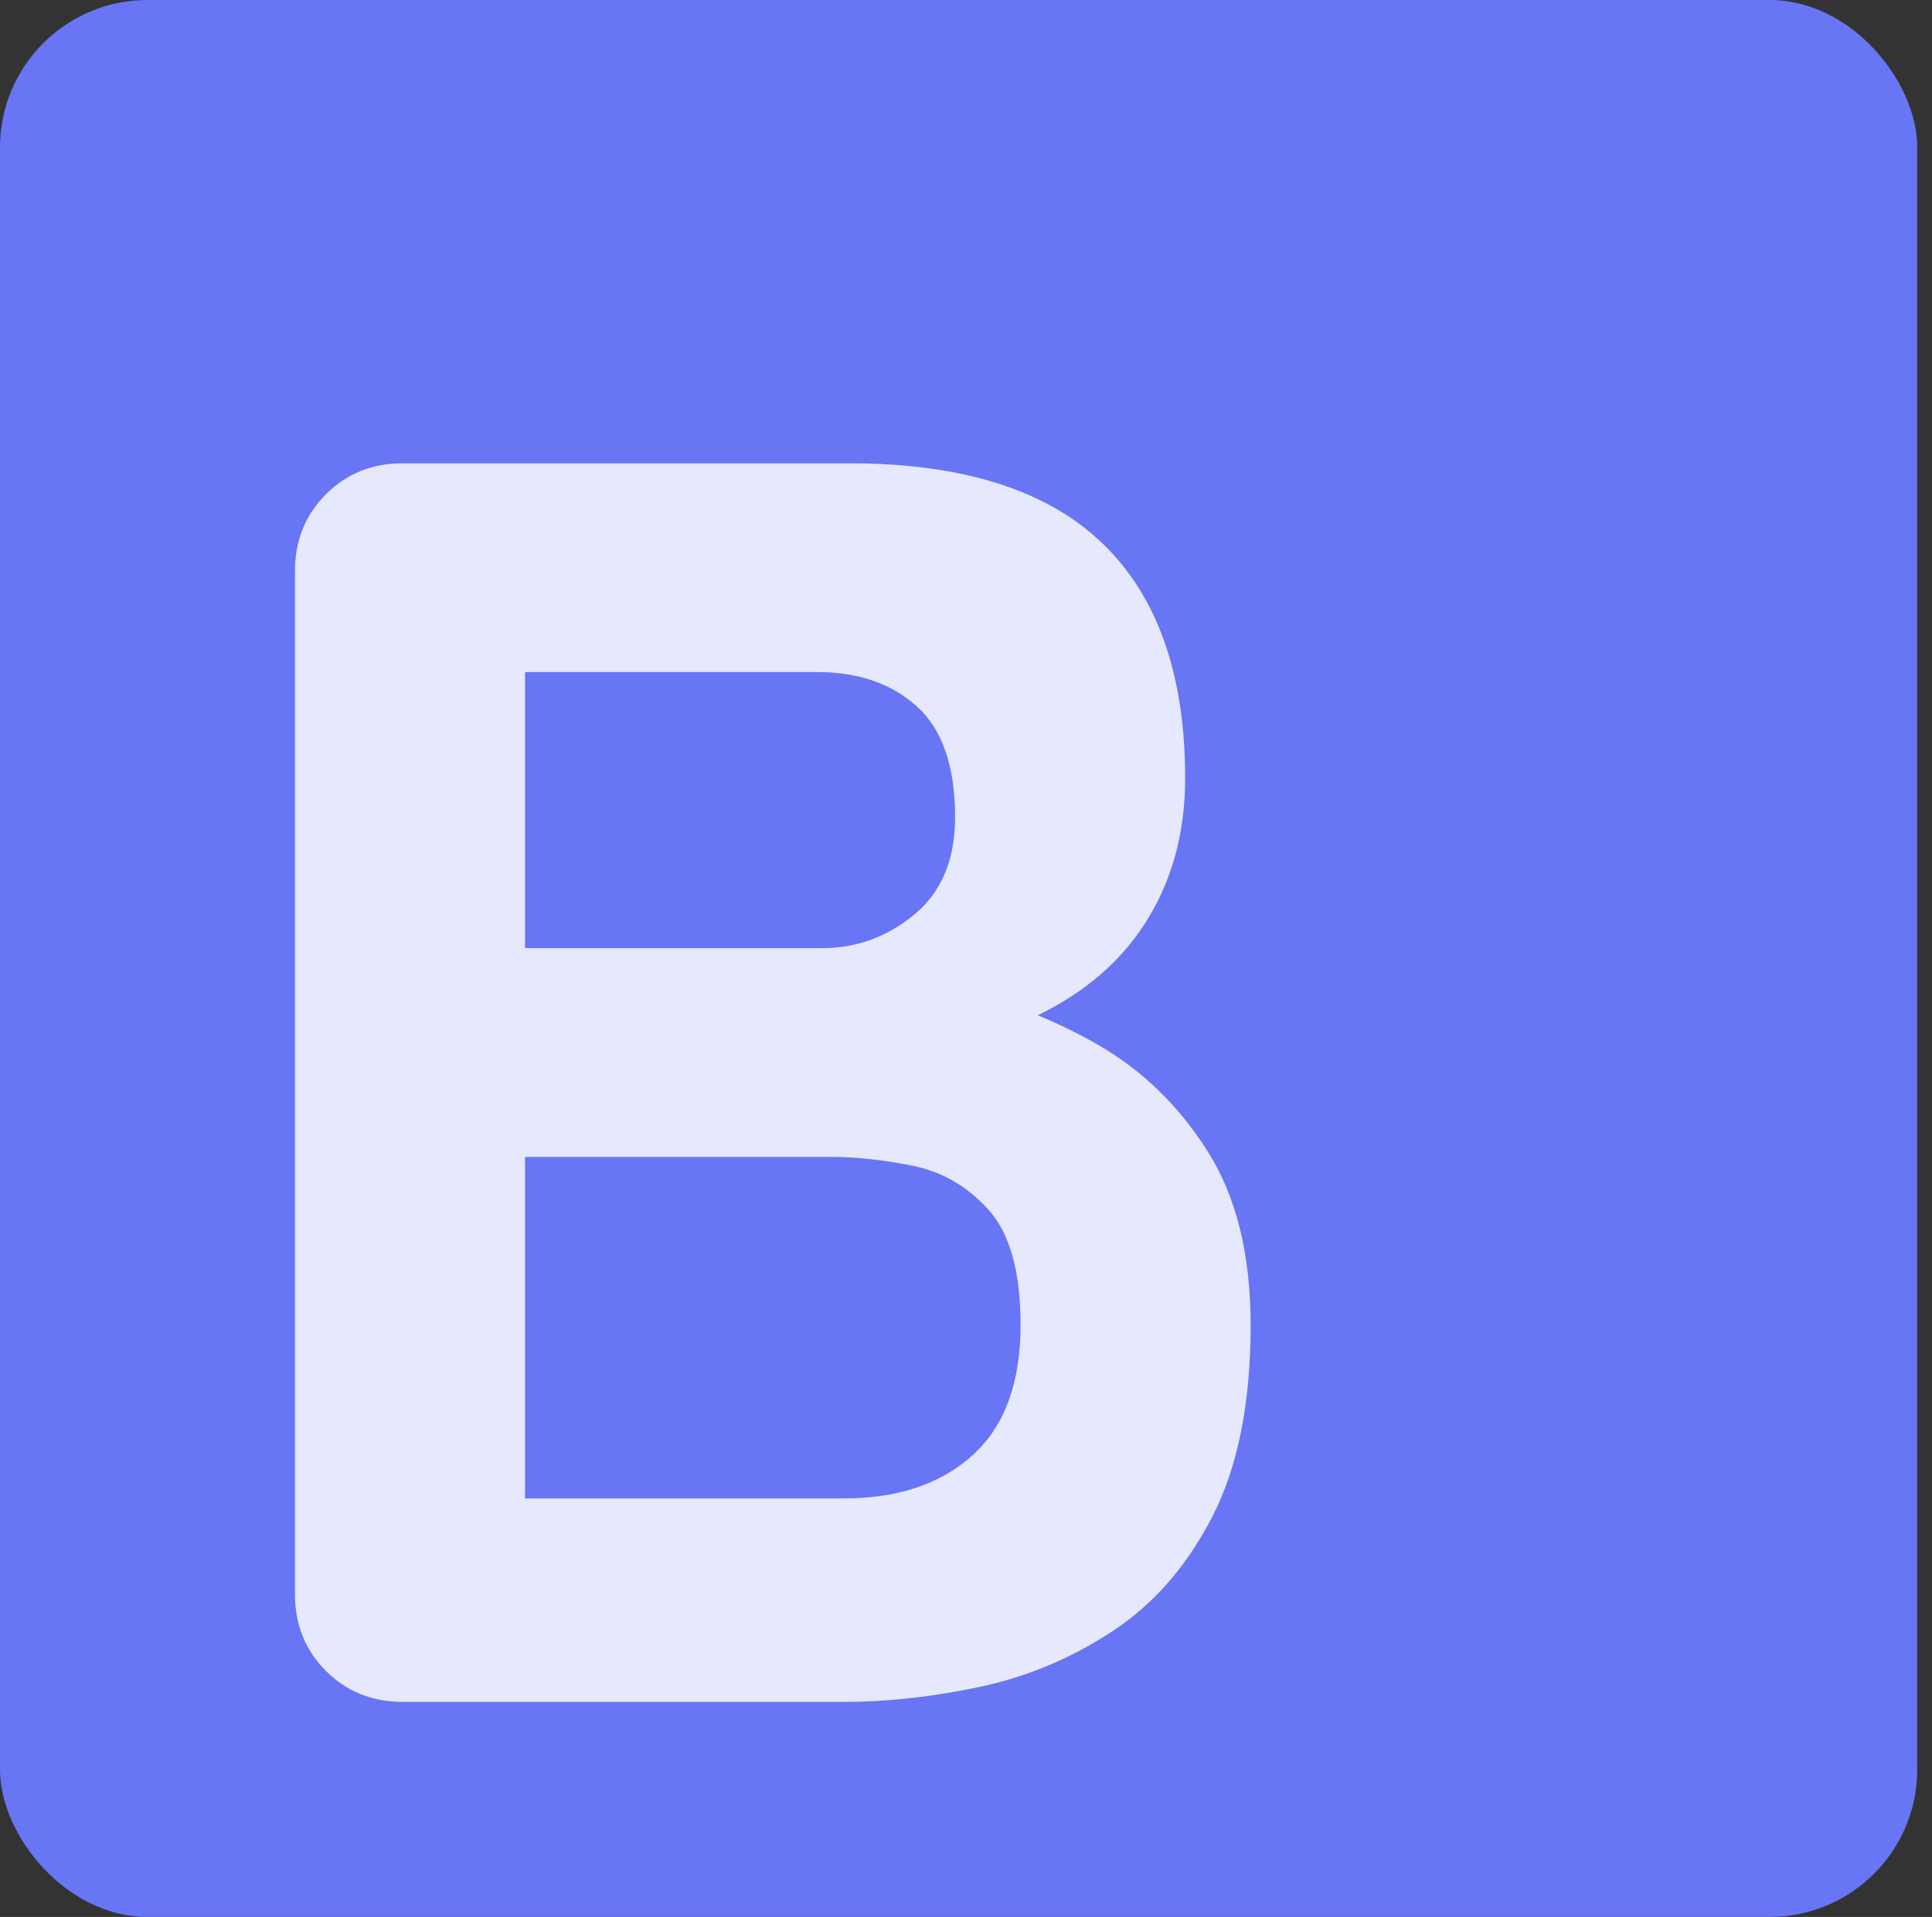 <svg version="1.0" xmlns="http://www.w3.org/2000/svg" xmlns:xlink="http://www.w3.org/1999/xlink" width="100%" height="100%" viewBox="0 0 65.5 65" preserveAspectRatio="xMidYMid meet" color-interpolation-filters="sRGB" style="margin: auto;">
  <rect x="0" y="0" width="65.5" height="65" fill="#333333" stroke="none"/>
  <g fill="#6875F5">
    <g>
	    <g>
	      <rect stroke-width="2" class="i-icon-bg" x="0" y="0" width="65" height="65" rx="5" ry="5"></rect>
	    </g>
	    <g transform="translate(10,10)">
	      <g fill="#ffffff" fill-opacity="1" opacity="0.835" transform="matrix(1,0,0,1,0,3.309)">
	        <g transform="scale(1)">
	            <path d="M 8.16 -42 L 23.28 -42 C 27.12 -42 29.98 -41.1 31.86 -39.3 C 33.74 -37.5 34.68 -34.84 34.68 -31.32 C 34.68 -29.44 34.22 -27.79 33.3 -26.37 C 32.38 -24.95 31.02 -23.85 29.22 -23.07 C 27.42 -22.29 25.2 -21.9 22.56 -21.9 L 22.8 -24.6 C 24.04 -24.6 25.46 -24.43 27.06 -24.09 C 28.66 -23.75 30.21 -23.15 31.71 -22.29 C 33.21 -21.43 34.45 -20.23 35.43 -18.69 C 36.41 -17.15 36.9 -15.18 36.9 -12.78 C 36.9 -10.14 36.47 -7.98 35.61 -6.3 C 34.75 -4.62 33.62 -3.32 32.22 -2.4 C 30.82 -1.48 29.32 -0.85 27.72 -0.51 C 26.12 -0.17 24.58 0 23.1 0 L 8.16 0 C 7.12 0 6.25 -0.35 5.55 -1.05 C 4.85 -1.75 4.5 -2.62 4.5 -3.66 L 4.5 -38.34 C 4.5 -39.38 4.85 -40.25 5.55 -40.95 C 6.25 -41.65 7.12 -42 8.16 -42 Z M 22.2 -34.92 L 11.52 -34.92 L 12.3 -35.88 L 12.3 -25.02 L 11.58 -25.56 L 22.38 -25.56 C 23.54 -25.56 24.58 -25.94 25.5 -26.7 C 26.42 -27.46 26.88 -28.56 26.88 -30 C 26.88 -31.72 26.45 -32.97 25.59 -33.75 C 24.73 -34.53 23.6 -34.92 22.2 -34.92 Z M 22.68 -18.48 L 11.76 -18.48 L 12.3 -18.96 L 12.3 -6.3 L 11.7 -6.9 L 23.1 -6.9 C 24.94 -6.9 26.4 -7.39 27.48 -8.37 C 28.56 -9.35 29.1 -10.82 29.1 -12.78 C 29.1 -14.58 28.74 -15.88 28.02 -16.68 C 27.3 -17.48 26.44 -17.98 25.44 -18.18 C 24.44 -18.38 23.52 -18.48 22.68 -18.48 Z" transform="translate(-4.5, 44.4)"></path>
	        </g>
	      </g>
	    </g>
	  </g>
  </g>
</svg>
